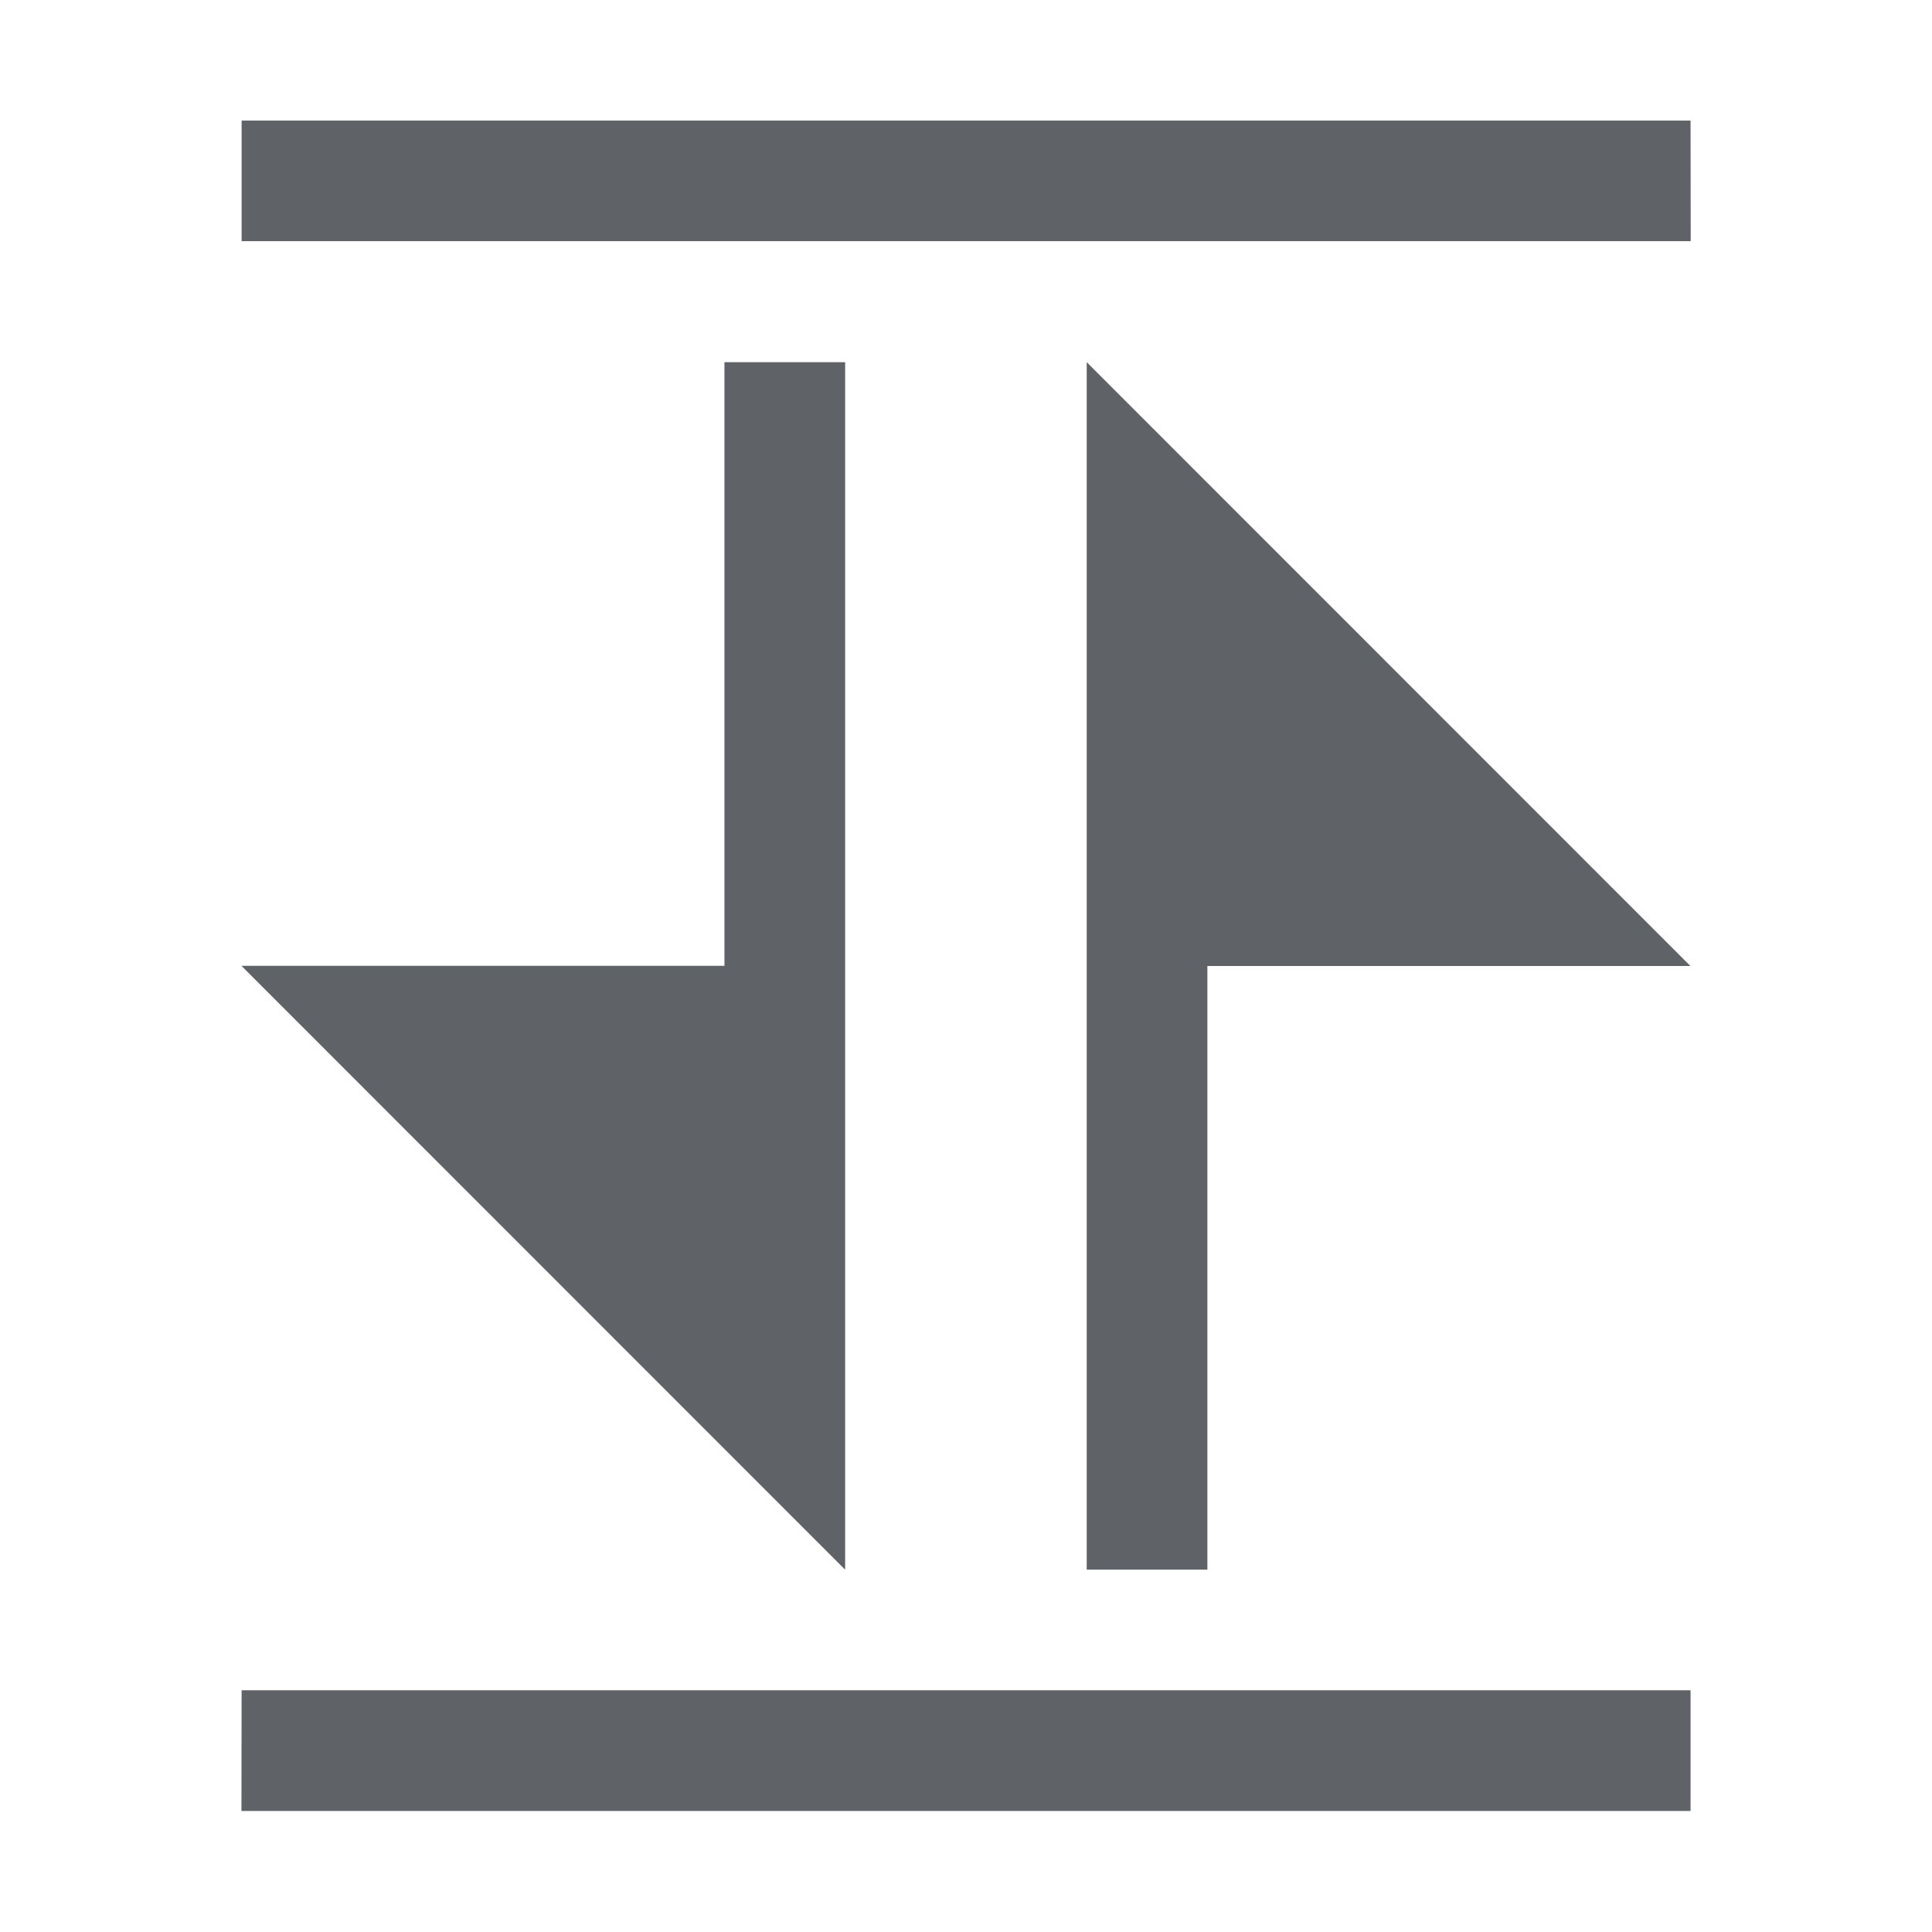 <?xml version="1.0" standalone="no"?>
<svg xmlns="http://www.w3.org/2000/svg" version="1.1" overflow="visible" width="16px" height="16px" viewBox="0 0 12 12">
	<g id="standard">
		<path d="M 1.501,10.499 L 10.5,10.499 L 10.5,11.248 L 1.5,11.248 L 1.501,10.499 Z M 10.501,1.498 L 1.501,1.498 L 1.501,0.749 L 10.5,0.749 L 10.501,1.498 Z M 5.249,9.749 L 1.5,5.999 L 4.5,5.999 L 4.5,2.25 L 5.249,2.25 L 5.249,9.749 Z M 6.75,9.749 L 6.75,2.25 L 10.499,6 L 7.499,6 L 7.499,9.749 L 6.75,9.749 Z"
		fill="#606366"/>
	</g>
	<g id="disabled">
		<path d="M 1.501,10.499 L 10.5,10.499 L 10.5,11.248 L 1.5,11.248 L 1.501,10.499 Z M 10.501,1.498 L 1.501,1.498 L 1.501,0.749 L 10.5,0.749 L 10.501,1.498 Z M 5.249,9.749 L 1.5,5.999 L 4.5,5.999 L 4.5,2.25 L 5.249,2.25 L 5.249,9.749 Z M 6.75,9.749 L 6.75,2.25 L 10.499,6 L 7.499,6 L 7.499,9.749 L 6.75,9.749 Z"
		fill="#606366"
		fill-opacity="0.3"/>
	</g>
</svg>